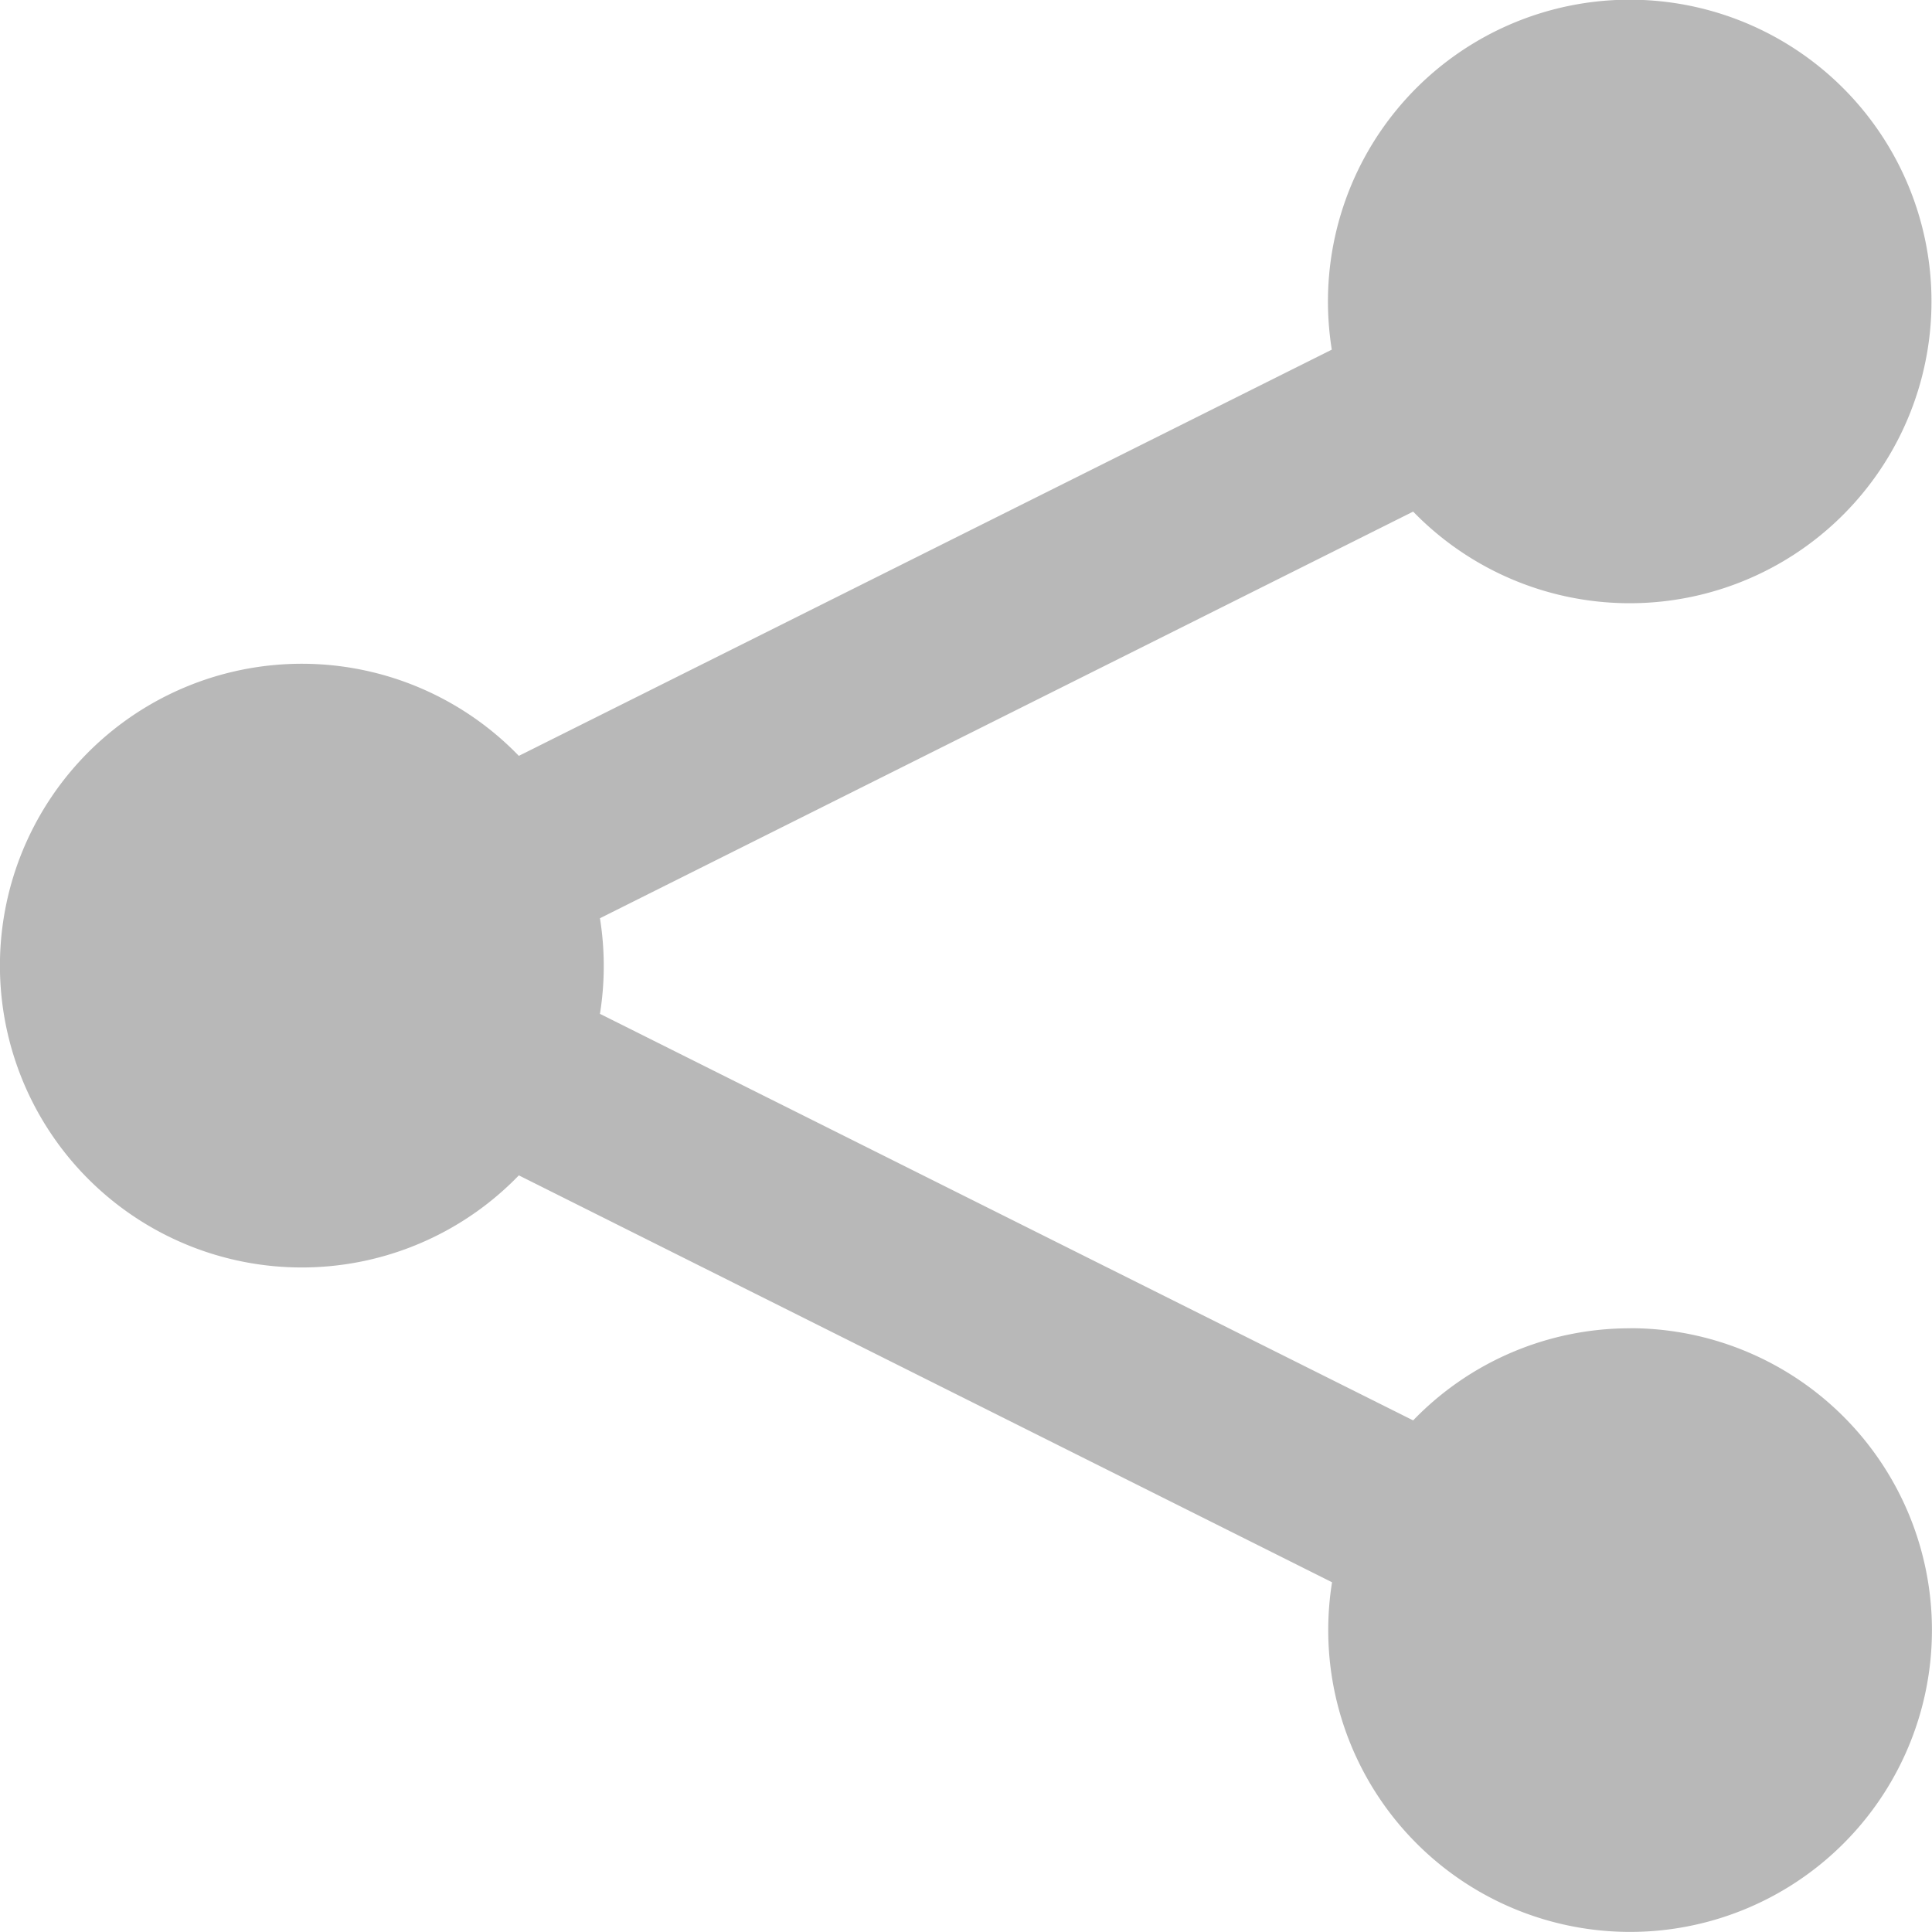 <svg xmlns="http://www.w3.org/2000/svg" width="22.677" height="22.677" viewBox="0 0 22.677 22.677">
  <path id="Icon_metro-share" data-name="Icon metro-share" d="M21.7,17.519A3.532,3.532,0,0,0,19.158,18.6L9.613,13.828a3.545,3.545,0,0,0,0-1.122l9.545-4.773a3.542,3.542,0,1,0-1-2.462,3.568,3.568,0,0,0,.045.561L8.661,10.8a3.543,3.543,0,1,0,0,4.924L18.206,20.5a3.543,3.543,0,1,0,3.5-2.982Z" transform="translate(-2.571 -1.928)" fill="#b8b8b8"/>
</svg>
